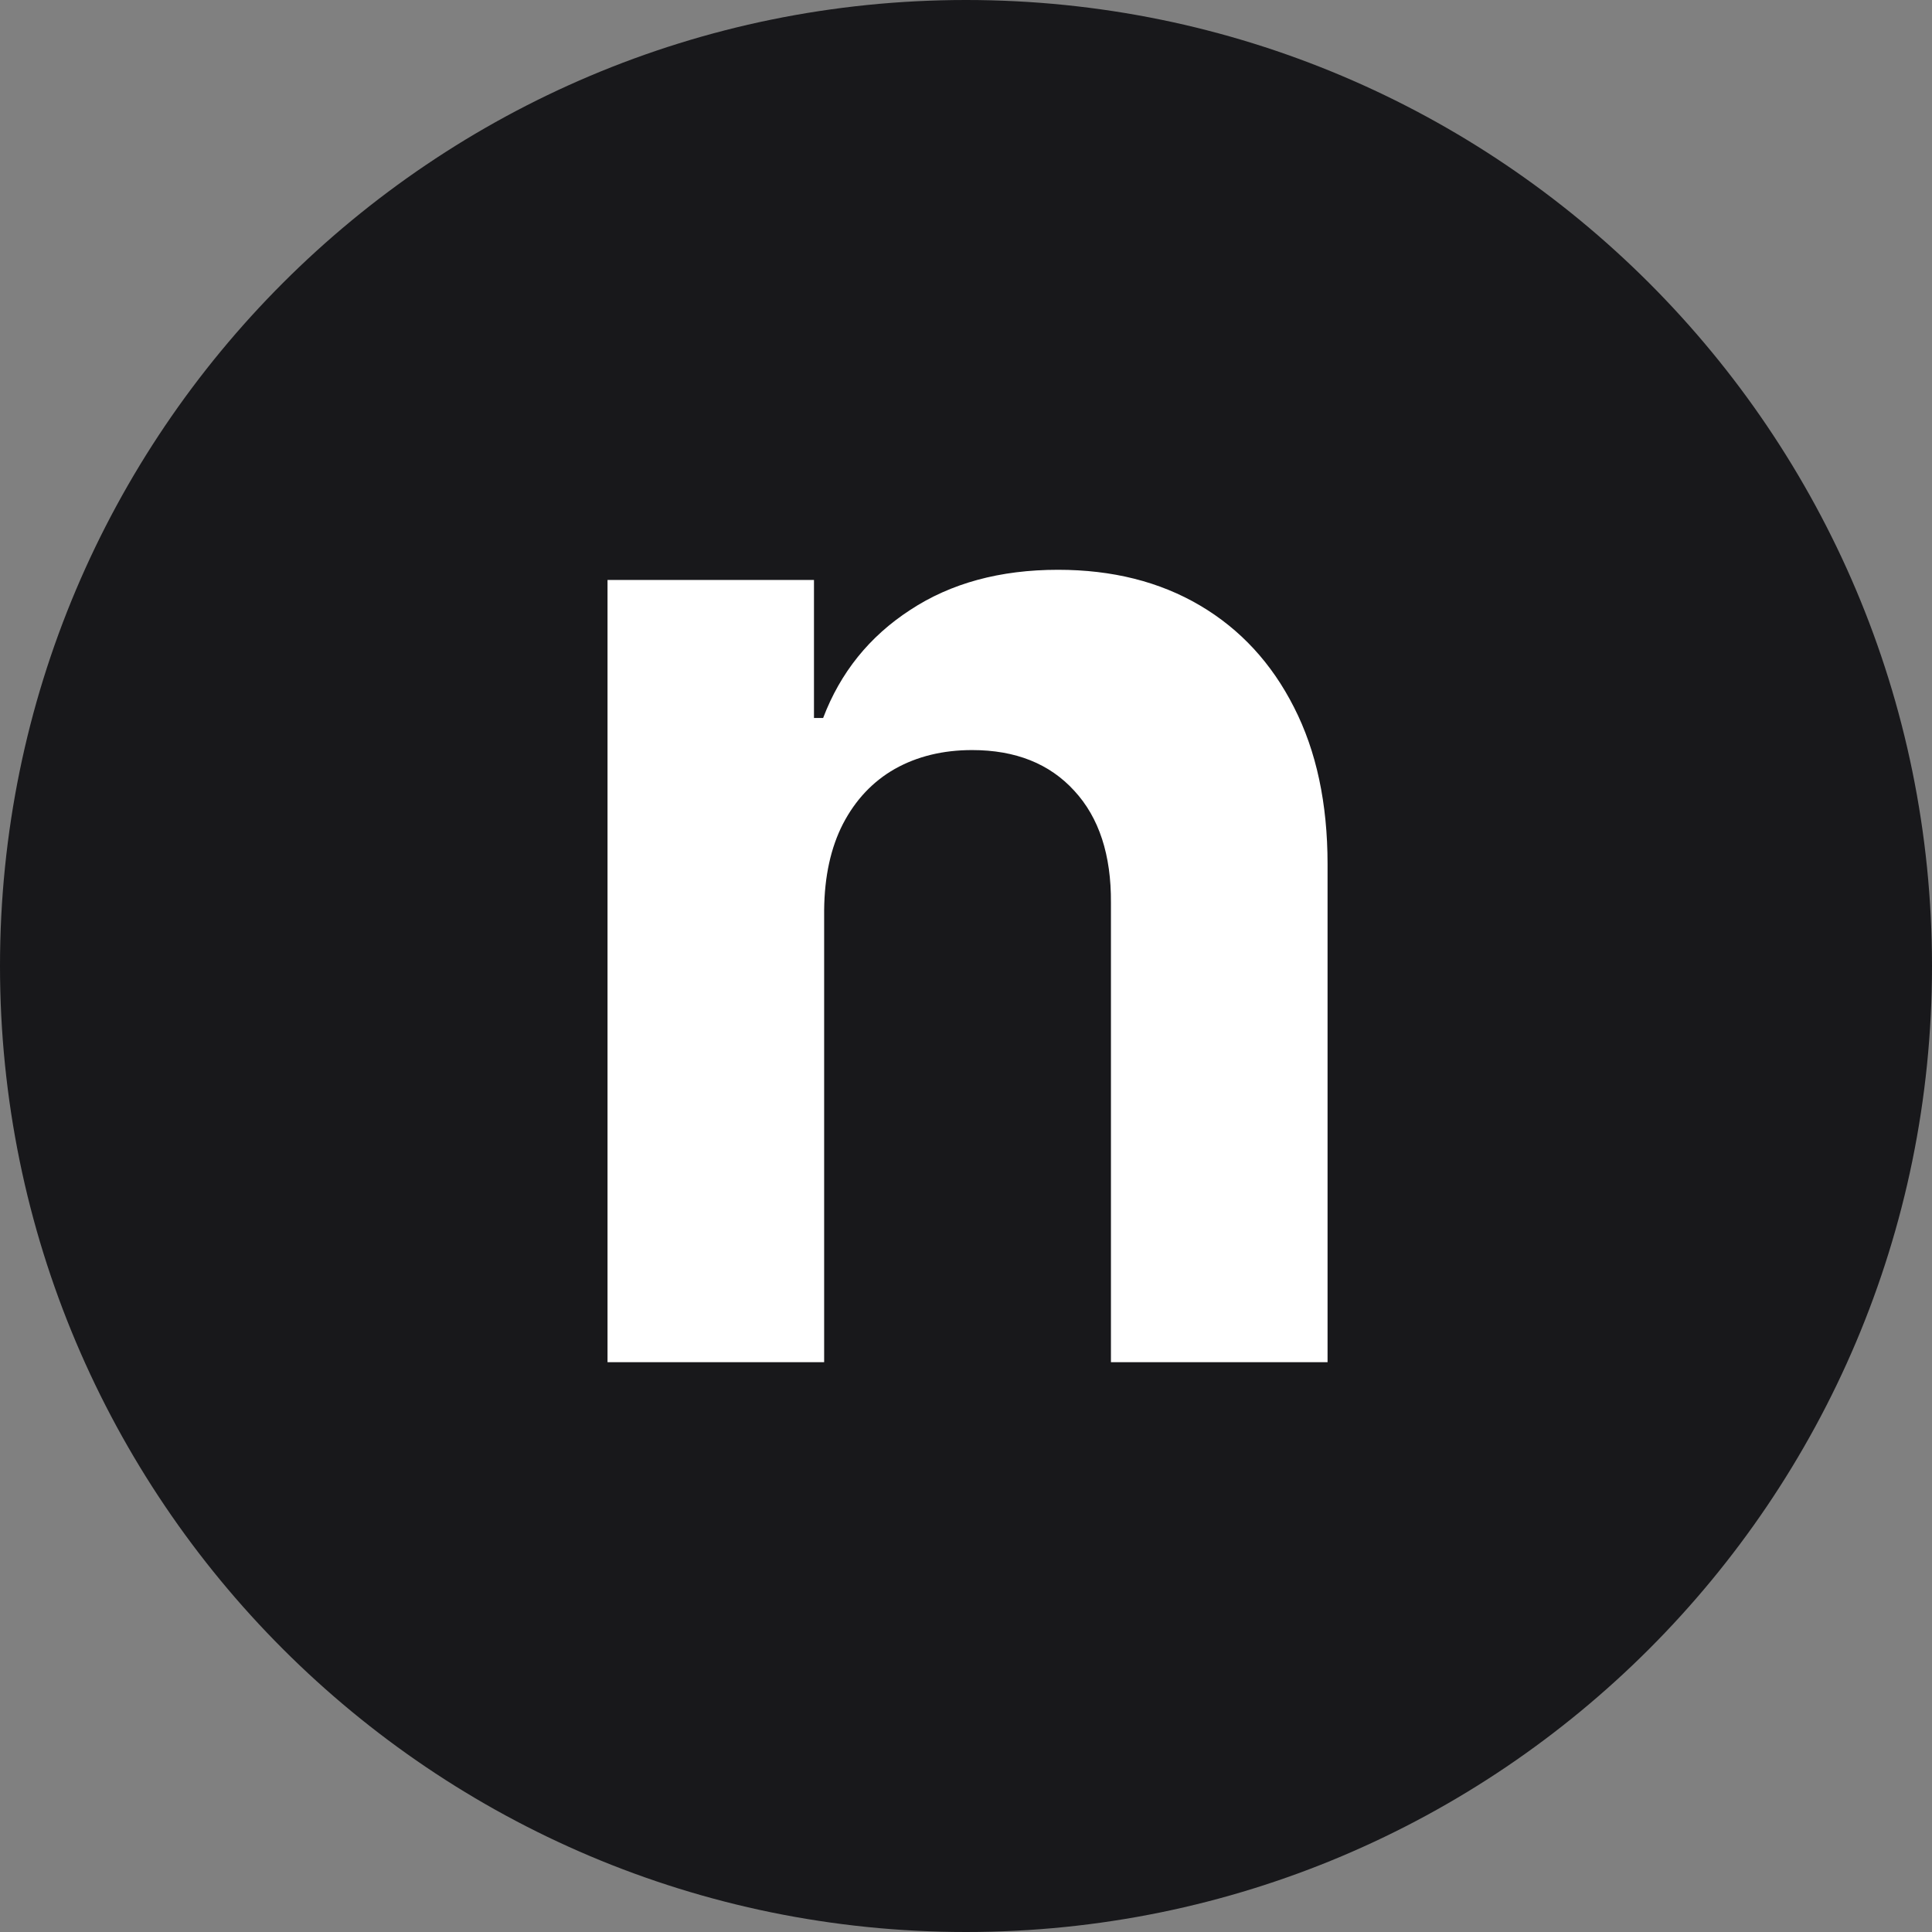 <svg xmlns="http://www.w3.org/2000/svg" fill="none" viewBox="0 0 512 512">
  <rect x="0" y="0" width="512" height="512" fill="#808080" stroke="none"/>
  <path fill="#18181B" d="M512 256C512 397.385 397.385 512 256 512C114.615 512 0 397.385 0 256C0 114.615 114.615 0 256 0C397.385 0 512 114.615 512 256Z"/>
  <path fill="#ffffff" d="M218.407 241.154V361H161V153.699H215.712V190.274H218.137C222.719 178.217 230.4 168.68 241.181 161.662C251.962 154.554 265.033 151 280.396 151C294.77 151 307.302 154.149 317.993 160.447C328.684 166.745 336.994 175.743 342.923 187.44C348.853 199.046 351.817 212.902 351.817 229.008V361H294.41V239.265C294.5 226.578 291.266 216.681 284.708 209.573C278.15 202.375 269.121 198.776 257.621 198.776C249.895 198.776 243.068 200.441 237.138 203.77C231.299 207.099 226.717 211.958 223.393 218.346C220.159 224.644 218.497 232.247 218.407 241.154Z"/>
  <style>
    @media (prefers-color-scheme:dark){:root{filter:invert(100%)}}
  </style>
</svg>
